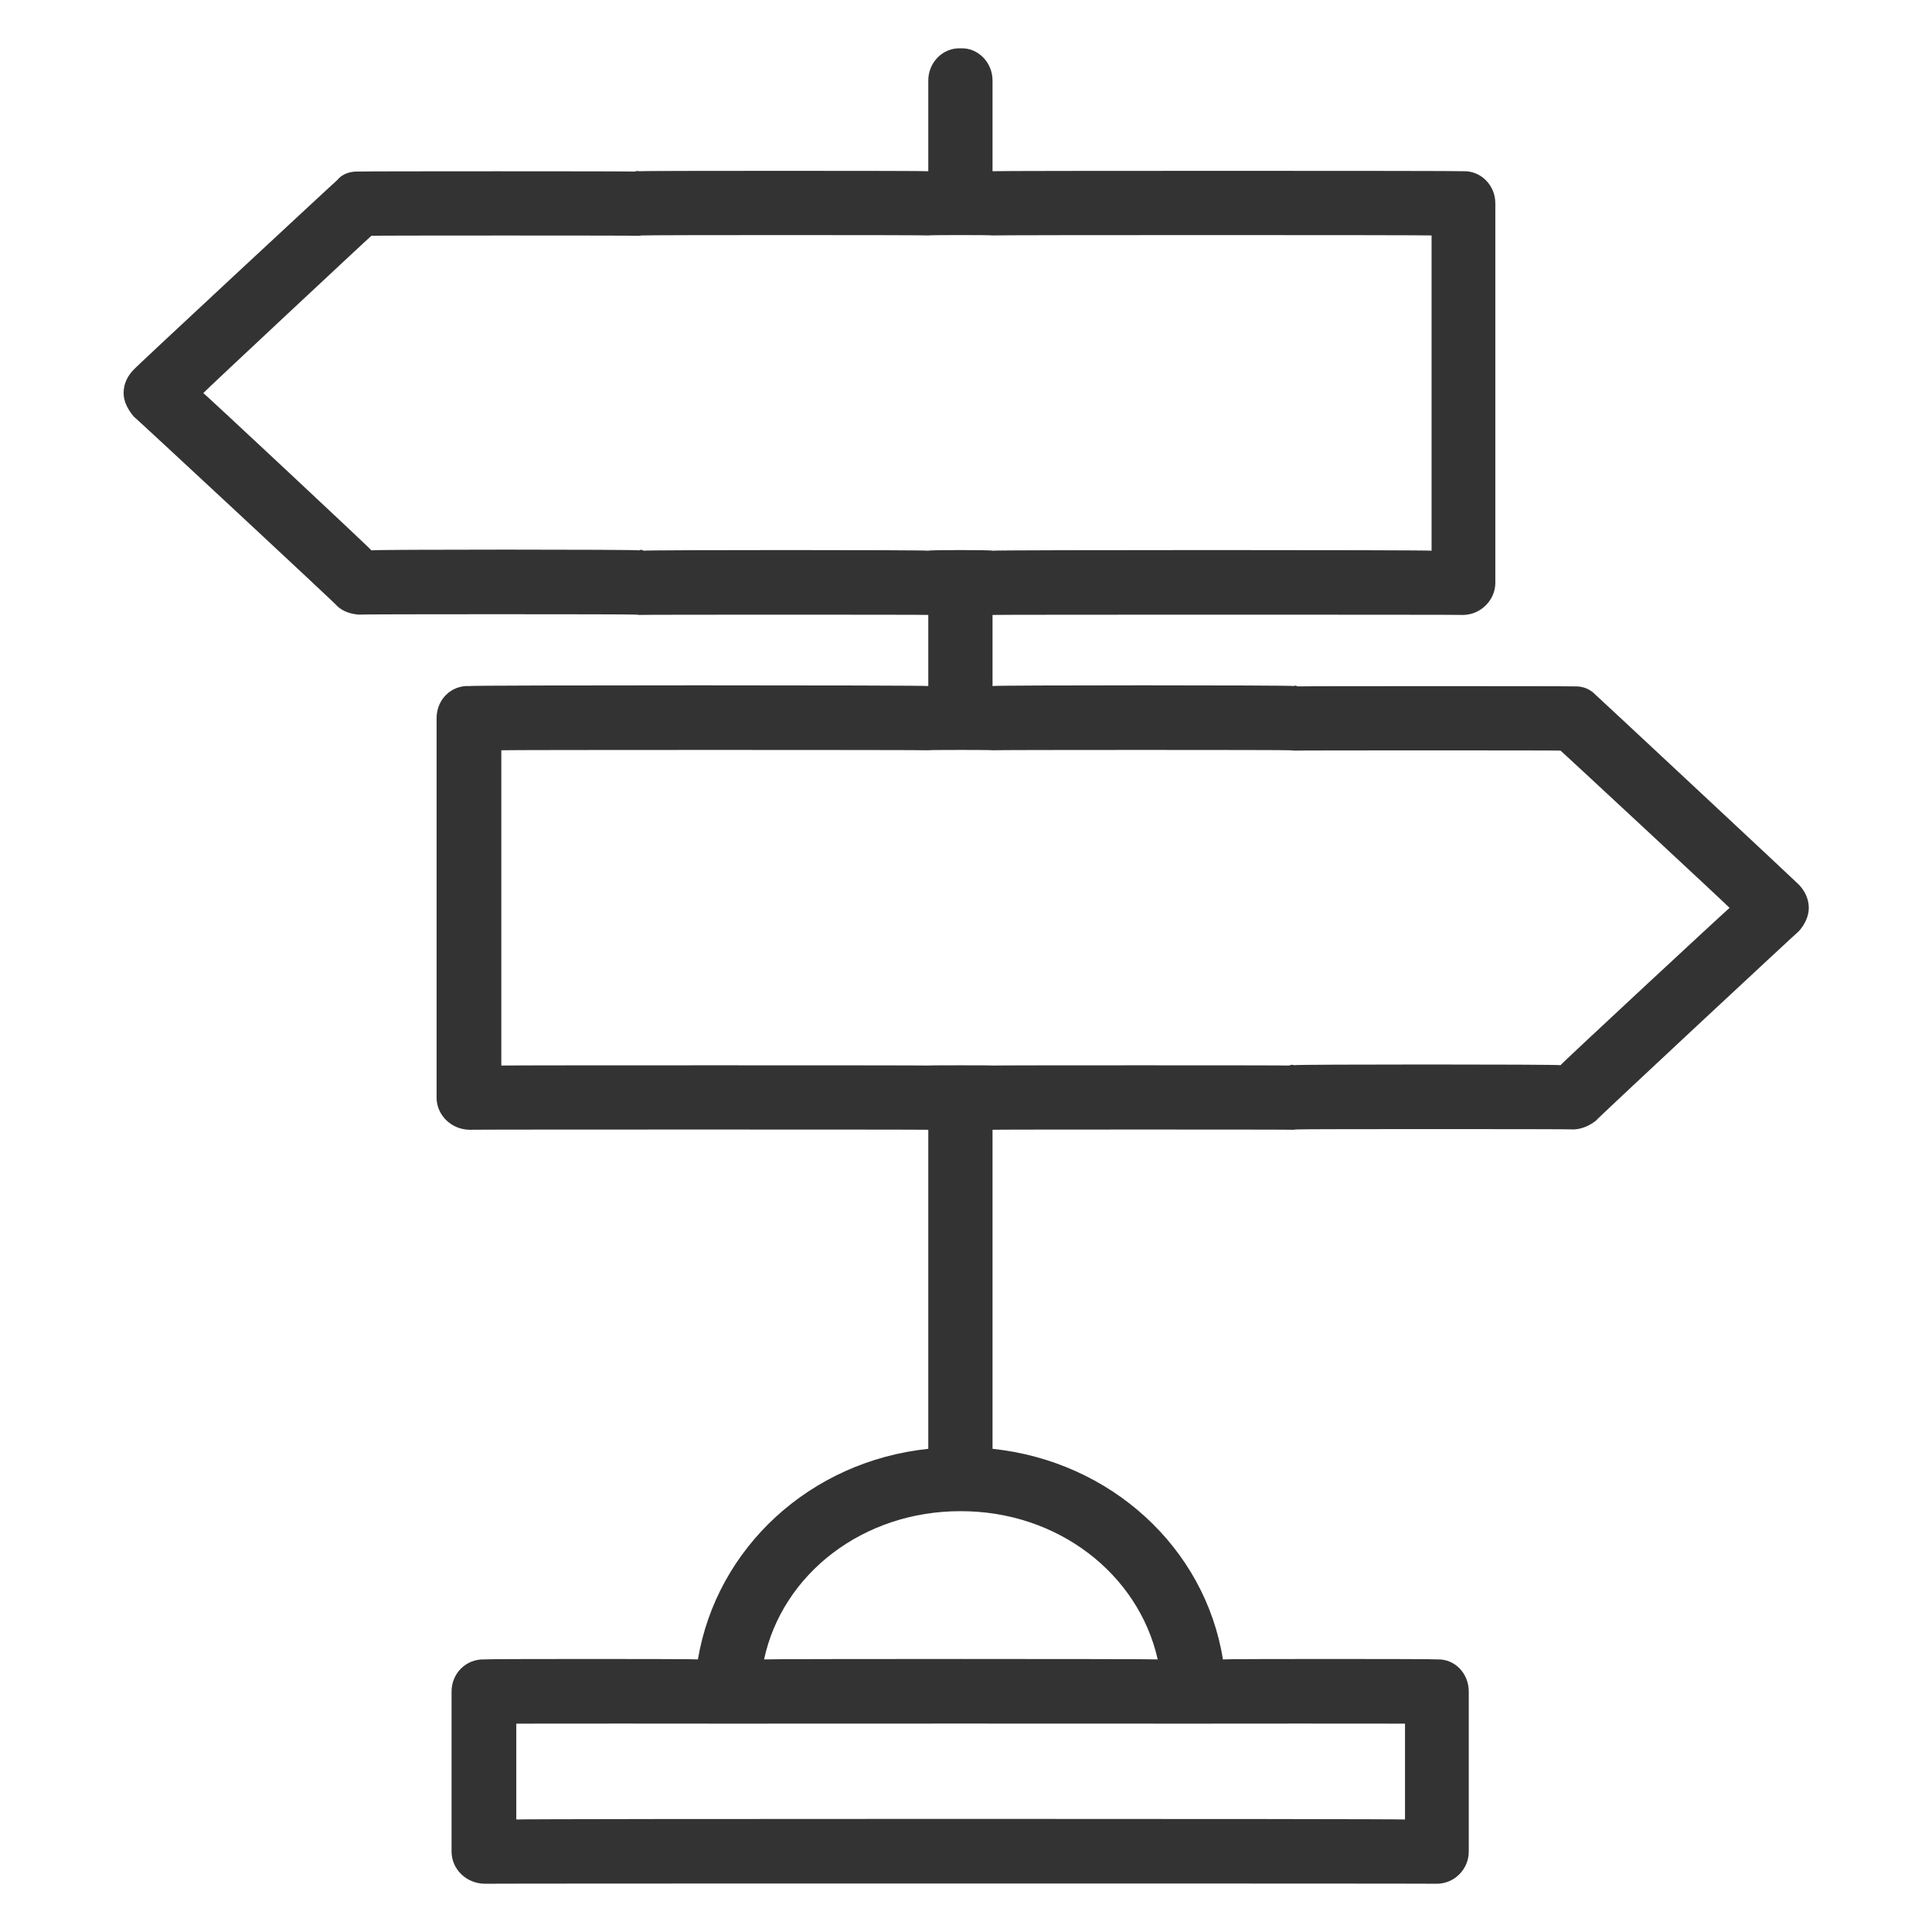 <svg xmlns="http://www.w3.org/2000/svg" version="1.1" xmlns:xlink="http://www.w3.org/1999/xlink" width="100%" height="100%" id="svgWorkerArea" viewBox="0 0 400 400" xmlns:artdraw="https://artdraw.muisca.co" style="background: white;"><defs id="defsdoc"><pattern id="patternBool" x="0" y="0" width="10" height="10" patternUnits="userSpaceOnUse" patternTransform="rotate(35)"><circle cx="5" cy="5" r="4" style="stroke: none;fill: #ff000070;"></circle></pattern></defs><g id="fileImp-797035087" class="cosito"><path id="pathImp-536865805" fill="#333333" class="grouped" d="M372.392 183.112C372.392 183.042 330.392 143.841 330.392 143.898 329.092 142.542 327.592 142.042 325.892 142.108 325.892 142.042 268.692 142.042 268.692 142.108 268.492 142.042 268.092 141.841 267.892 142.038 267.892 141.841 205.492 141.841 205.492 142.038 205.492 141.841 205.492 127.242 205.492 127.316 205.492 127.242 302.992 127.242 302.992 127.316 306.592 127.242 309.592 124.242 309.592 120.667 309.592 120.641 309.592 41.941 309.592 42.098 309.592 38.342 306.592 35.342 302.992 35.449 302.992 35.342 205.492 35.342 205.492 35.449 205.492 35.342 205.492 16.541 205.492 16.655 205.492 12.941 202.492 9.841 198.892 10.006 195.192 9.841 192.192 12.941 192.192 16.655 192.192 16.541 192.192 35.342 192.192 35.449 192.192 35.342 132.292 35.342 132.292 35.449 131.892 35.342 131.692 35.441 131.392 35.52 131.392 35.441 74.292 35.441 74.292 35.52 72.592 35.441 70.892 35.941 69.792 37.31 69.792 37.242 27.692 76.341 27.692 76.524 26.492 77.742 25.592 79.341 25.592 81.383 25.592 83.141 26.492 84.841 27.692 86.241 27.692 86.141 69.792 125.242 69.792 125.457 70.892 126.541 72.592 127.141 74.292 127.247 74.292 127.141 131.392 127.141 131.392 127.247 131.692 127.242 131.892 127.242 132.292 127.316 132.292 127.242 192.192 127.242 192.192 127.316 192.192 127.242 192.192 141.841 192.192 142.038 192.192 141.841 97.192 141.841 97.192 142.038 93.392 141.841 90.392 144.841 90.392 148.687 90.392 148.542 90.392 227.242 90.392 227.258 90.392 230.841 93.392 233.841 97.192 233.907 97.192 233.841 192.192 233.841 192.192 233.907 192.192 233.841 192.192 299.942 192.192 299.962 167.692 302.541 148.392 320.442 144.492 343.563 144.492 343.442 100.292 343.442 100.292 343.563 96.492 343.442 93.492 346.442 93.492 350.212 93.492 350.041 93.492 383.341 93.492 383.358 93.492 386.942 96.492 389.942 100.292 390.006 100.292 389.942 297.592 389.942 297.592 390.006 301.192 389.942 304.092 386.942 304.092 383.358 304.092 383.341 304.092 350.041 304.092 350.212 304.092 346.442 301.192 343.442 297.592 343.563 297.592 343.442 253.192 343.442 253.192 343.563 249.492 320.442 229.992 302.541 205.492 299.962 205.492 299.942 205.492 233.841 205.492 233.907 205.492 233.841 267.892 233.841 267.892 233.907 268.092 233.841 268.492 233.841 268.692 233.837 268.692 233.742 325.892 233.742 325.892 233.837 327.592 233.742 329.092 233.042 330.392 232.047 330.392 231.841 372.392 192.742 372.392 192.83 373.592 191.542 374.492 189.742 374.492 187.972 374.492 186.042 373.592 184.341 372.392 183.112 372.392 183.042 372.392 183.042 372.392 183.112M133.292 114.018C132.892 113.841 132.692 113.742 132.292 113.948 132.292 113.742 76.892 113.742 76.892 113.948 76.892 113.742 42.092 81.242 42.092 81.383 42.092 81.242 76.892 48.742 76.892 48.818 76.892 48.742 132.292 48.742 132.292 48.818 132.692 48.742 132.892 48.742 133.292 48.747 133.292 48.642 192.192 48.642 192.192 48.747 192.192 48.642 205.492 48.642 205.492 48.747 205.492 48.642 296.392 48.642 296.392 48.747 296.392 48.642 296.392 113.841 296.392 114.018 296.392 113.841 205.492 113.841 205.492 114.018 205.492 113.841 192.192 113.841 192.192 114.018 192.192 113.841 133.292 113.841 133.292 114.018 133.292 113.841 133.292 113.841 133.292 114.018M290.892 376.708C290.892 376.541 106.892 376.541 106.892 376.708 106.892 376.541 106.892 356.841 106.892 356.861 106.892 356.841 150.492 356.841 150.492 356.861 150.492 356.841 247.192 356.841 247.192 356.861 247.192 356.841 290.892 356.841 290.892 356.861 290.892 356.841 290.892 376.541 290.892 376.708 290.892 376.541 290.892 376.541 290.892 376.708M239.692 343.562C239.692 343.442 158.192 343.442 158.192 343.562 161.992 325.841 178.692 312.841 198.892 312.873 218.992 312.841 235.692 325.841 239.692 343.562 239.692 343.442 239.692 343.442 239.692 343.562M323.092 220.538C323.092 220.341 267.892 220.341 267.892 220.538 267.492 220.341 267.092 220.542 266.892 220.608 266.892 220.542 205.492 220.542 205.492 220.608 205.492 220.542 192.192 220.542 192.192 220.608 192.192 220.542 103.792 220.542 103.792 220.608 103.792 220.542 103.792 155.242 103.792 155.336 103.792 155.242 192.192 155.242 192.192 155.336 192.192 155.242 205.492 155.242 205.492 155.336 205.492 155.242 266.892 155.242 266.892 155.336 267.092 155.341 267.492 155.341 267.892 155.407 267.892 155.341 323.092 155.341 323.092 155.407 323.092 155.341 358.092 187.841 358.092 187.971 358.092 187.841 323.092 220.341 323.092 220.538 323.092 220.341 323.092 220.341 323.092 220.538"></path></g></svg>
